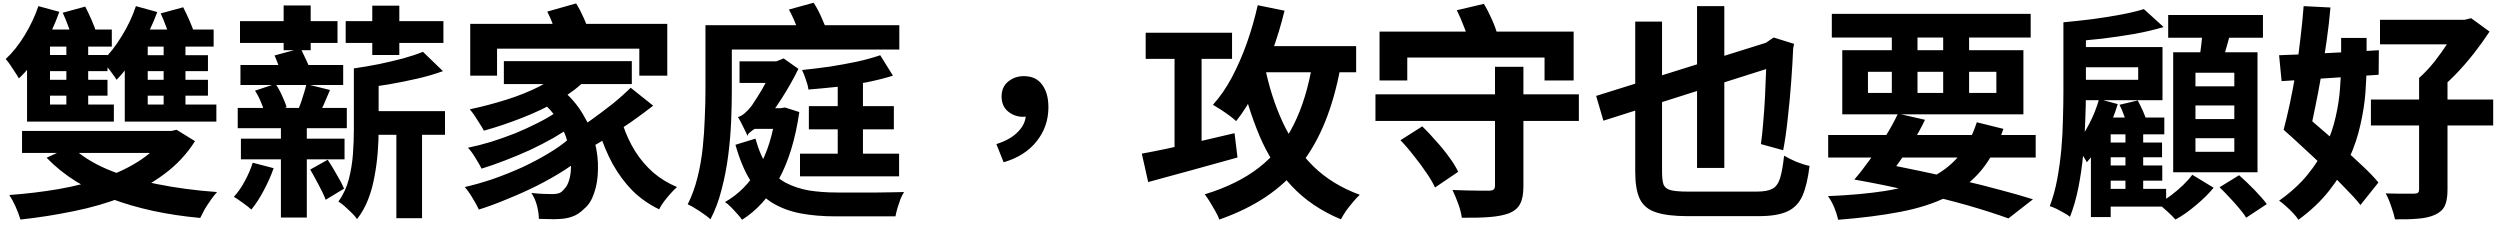 <svg width="264" height="24" viewBox="0 0 264 24" fill="none" xmlns="http://www.w3.org/2000/svg">
<path d="M7.008 4.104H9.312V11.928H7.008V4.104ZM4.224 5.808H11.352V7.512H4.224V5.808ZM4.224 8.424H11.352V10.104H4.224V8.424ZM2.856 11.04H12.024V12.84H2.856V11.04ZM4.056 0.648L6.264 1.248C5.8 2.576 5.192 3.872 4.44 5.136C3.704 6.4 2.888 7.448 1.992 8.28C1.912 8.12 1.784 7.912 1.608 7.656C1.448 7.4 1.28 7.144 1.104 6.888C0.928 6.616 0.76 6.4 0.6 6.24C1.336 5.552 2 4.72 2.592 3.744C3.2 2.752 3.688 1.72 4.056 0.648ZM17.28 3.888H19.584V12.072H17.28V3.888ZM14.592 5.832H21.96V7.512H14.592V5.832ZM14.592 8.424H21.96V10.104H14.592V8.424ZM13.176 11.04H22.848V12.84H13.176V11.04ZM14.352 0.648L16.608 1.272C16.112 2.616 15.48 3.928 14.712 5.208C13.96 6.488 13.16 7.56 12.312 8.424C12.216 8.264 12.072 8.056 11.88 7.8C11.704 7.544 11.512 7.296 11.304 7.056C11.112 6.8 10.944 6.592 10.8 6.432C11.536 5.728 12.216 4.864 12.84 3.84C13.48 2.816 13.984 1.752 14.352 0.648ZM4.776 3.12H11.808V4.92H3.144L4.776 3.12ZM2.856 5.4L5.28 3.792V11.976H2.856V5.4ZM14.904 3.12H22.56V4.92H13.272L14.904 3.12ZM13.176 5.424L15.6 3.672V11.976H13.176V5.424ZM2.328 13.824H18.48V16.152H2.328V13.824ZM17.52 13.824H18.12L18.648 13.704L20.592 14.904C19.744 16.248 18.672 17.4 17.376 18.36C16.096 19.32 14.64 20.128 13.008 20.784C11.376 21.424 9.64 21.928 7.8 22.296C5.96 22.68 4.08 22.976 2.16 23.184C2.048 22.8 1.88 22.352 1.656 21.84C1.432 21.344 1.208 20.928 0.984 20.592C2.76 20.464 4.496 20.256 6.192 19.968C7.904 19.664 9.496 19.264 10.968 18.768C12.456 18.256 13.76 17.624 14.88 16.872C16 16.12 16.88 15.24 17.52 14.232V13.824ZM7.536 15.456C8.48 16.384 9.728 17.184 11.28 17.856C12.832 18.512 14.6 19.04 16.584 19.44C18.568 19.84 20.68 20.12 22.92 20.28C22.712 20.504 22.496 20.776 22.272 21.096C22.048 21.416 21.832 21.744 21.624 22.08C21.432 22.432 21.272 22.744 21.144 23.016C19.4 22.856 17.744 22.608 16.176 22.272C14.624 21.936 13.16 21.512 11.784 21C10.424 20.472 9.168 19.856 8.016 19.152C6.864 18.432 5.832 17.6 4.92 16.656L7.536 15.456ZM16.968 1.416L19.344 0.768C19.568 1.2 19.792 1.672 20.016 2.184C20.24 2.696 20.408 3.136 20.52 3.504L18.024 4.248C17.928 3.864 17.776 3.408 17.568 2.88C17.376 2.352 17.176 1.864 16.968 1.416ZM6.624 1.344L9 0.696C9.224 1.128 9.448 1.6 9.672 2.112C9.896 2.624 10.064 3.064 10.176 3.432L7.68 4.176C7.584 3.792 7.432 3.336 7.224 2.808C7.032 2.28 6.832 1.792 6.624 1.344ZM25.392 6.864H36.24V8.976H25.392V6.864ZM25.104 11.4H36.624V13.536H25.104V11.4ZM38.352 11.736H46.992V14.232H38.352V11.736ZM25.44 14.64H36.384V16.824H25.44V14.64ZM41.856 12.84H44.568V23.04H41.856V12.84ZM44.664 5.472L46.776 7.512C45.944 7.816 45.04 8.08 44.064 8.304C43.088 8.528 42.096 8.728 41.088 8.904C40.08 9.064 39.104 9.208 38.16 9.336C38.112 9.032 38 8.68 37.824 8.28C37.664 7.864 37.512 7.512 37.368 7.224C38.248 7.096 39.136 6.944 40.032 6.768C40.928 6.576 41.776 6.376 42.576 6.168C43.376 5.944 44.072 5.712 44.664 5.472ZM26.928 9.576L29.088 8.856C29.344 9.208 29.576 9.624 29.784 10.104C30.008 10.568 30.168 10.976 30.264 11.328L28.008 12.168C27.944 11.8 27.808 11.376 27.6 10.896C27.408 10.4 27.184 9.96 26.928 9.576ZM32.352 8.88L34.848 9.504C34.624 10.032 34.408 10.536 34.2 11.016C33.992 11.48 33.8 11.88 33.624 12.216L31.464 11.664C31.576 11.392 31.688 11.096 31.8 10.776C31.912 10.44 32.016 10.112 32.112 9.792C32.224 9.456 32.304 9.152 32.352 8.88ZM28.992 5.856L31.752 5.112C31.96 5.528 32.184 6 32.424 6.528C32.664 7.056 32.848 7.504 32.976 7.872L30.024 8.712C29.928 8.344 29.776 7.888 29.568 7.344C29.376 6.784 29.184 6.288 28.992 5.856ZM37.368 7.224H39.984V13.728C39.984 14.448 39.952 15.232 39.888 16.08C39.824 16.912 39.712 17.752 39.552 18.6C39.408 19.448 39.184 20.264 38.88 21.048C38.576 21.832 38.184 22.528 37.704 23.136C37.592 22.96 37.408 22.744 37.152 22.488C36.896 22.248 36.64 22.008 36.384 21.768C36.128 21.544 35.912 21.384 35.736 21.288C36.248 20.568 36.616 19.776 36.84 18.912C37.064 18.032 37.208 17.144 37.272 16.248C37.336 15.352 37.368 14.496 37.368 13.68V7.224ZM32.76 17.904L34.608 16.872C34.928 17.352 35.248 17.88 35.568 18.456C35.904 19.016 36.16 19.504 36.336 19.92L34.392 21.096C34.232 20.664 33.992 20.152 33.672 19.56C33.352 18.952 33.048 18.4 32.76 17.904ZM26.688 17.184L28.896 17.76C28.624 18.544 28.272 19.336 27.84 20.136C27.424 20.92 26.992 21.584 26.544 22.128C26.336 21.936 26.04 21.704 25.656 21.432C25.288 21.16 24.968 20.944 24.696 20.784C25.128 20.32 25.512 19.768 25.848 19.128C26.2 18.488 26.48 17.84 26.688 17.184ZM25.344 2.232H35.64V4.536H25.344V2.232ZM29.952 0.576H32.808V5.304H29.952V0.576ZM39.312 0.6H42.168V5.808H39.312V0.6ZM36.504 2.232H46.824V4.536H36.504V2.232ZM29.664 12.768H32.4V22.968H29.664V12.768ZM49.656 2.52H70.464V7.992H67.512V5.136H52.488V7.992H49.656V2.52ZM53.208 6.456H66.72V8.88H53.208V6.456ZM57.048 10.608L59.256 9.408C60.2 10.176 60.96 11.048 61.536 12.024C62.128 13 62.552 13.992 62.808 15C63.064 16.008 63.176 16.984 63.144 17.928C63.128 18.856 62.992 19.68 62.736 20.4C62.496 21.12 62.16 21.656 61.728 22.008C61.296 22.44 60.864 22.728 60.432 22.872C60.016 23.032 59.496 23.12 58.872 23.136C58.6 23.152 58.296 23.152 57.96 23.136C57.624 23.136 57.272 23.128 56.904 23.112C56.904 22.712 56.84 22.256 56.712 21.744C56.584 21.232 56.384 20.776 56.112 20.376C56.56 20.424 56.968 20.456 57.336 20.472C57.704 20.488 58.032 20.496 58.32 20.496C58.608 20.496 58.848 20.464 59.04 20.4C59.248 20.32 59.44 20.16 59.616 19.92C59.84 19.712 60.016 19.36 60.144 18.864C60.272 18.368 60.32 17.784 60.288 17.112C60.272 16.44 60.152 15.728 59.928 14.976C59.72 14.208 59.384 13.448 58.92 12.696C58.456 11.944 57.832 11.248 57.048 10.608ZM59.64 7.272L62.016 8.28C61.168 9.144 60.144 9.928 58.944 10.632C57.744 11.32 56.464 11.928 55.104 12.456C53.76 12.984 52.424 13.432 51.096 13.8C51 13.608 50.864 13.376 50.688 13.104C50.512 12.816 50.328 12.528 50.136 12.24C49.944 11.952 49.768 11.72 49.608 11.544C50.888 11.272 52.168 10.936 53.448 10.536C54.728 10.136 55.904 9.664 56.976 9.12C58.048 8.56 58.936 7.944 59.64 7.272ZM58.656 11.904L60.48 13.248C59.888 13.68 59.208 14.12 58.44 14.568C57.672 15 56.848 15.424 55.968 15.84C55.088 16.24 54.208 16.608 53.328 16.944C52.464 17.28 51.64 17.568 50.856 17.808C50.696 17.488 50.48 17.112 50.208 16.68C49.952 16.248 49.688 15.888 49.416 15.6C50.2 15.44 51.016 15.232 51.864 14.976C52.728 14.704 53.584 14.4 54.432 14.064C55.28 13.712 56.064 13.352 56.784 12.984C57.52 12.616 58.144 12.256 58.656 11.904ZM60.072 14.664L62.04 16.152C61.368 16.744 60.576 17.336 59.664 17.928C58.768 18.504 57.8 19.056 56.76 19.584C55.736 20.096 54.688 20.568 53.616 21C52.56 21.448 51.544 21.824 50.568 22.128C50.408 21.776 50.184 21.368 49.896 20.904C49.624 20.44 49.352 20.056 49.08 19.752C50.056 19.528 51.064 19.24 52.104 18.888C53.144 18.52 54.16 18.112 55.152 17.664C56.144 17.2 57.064 16.712 57.912 16.2C58.776 15.688 59.496 15.176 60.072 14.664ZM65.808 13.272C66.128 14.232 66.552 15.136 67.08 15.984C67.608 16.816 68.24 17.56 68.976 18.216C69.728 18.856 70.568 19.368 71.496 19.752C71.288 19.928 71.064 20.152 70.824 20.424C70.584 20.696 70.352 20.976 70.128 21.264C69.904 21.568 69.728 21.848 69.6 22.104C68.544 21.592 67.608 20.936 66.792 20.136C65.992 19.32 65.296 18.384 64.704 17.328C64.128 16.272 63.648 15.12 63.264 13.872L65.808 13.272ZM66.6 9.264L68.976 11.16C68.256 11.72 67.488 12.288 66.672 12.864C65.856 13.424 65.048 13.96 64.248 14.472C63.448 14.968 62.696 15.408 61.992 15.792L60.144 14.136C60.832 13.736 61.568 13.264 62.352 12.72C63.136 12.16 63.904 11.584 64.656 10.992C65.408 10.384 66.056 9.808 66.6 9.264ZM57.792 1.224L60.84 0.36C61.112 0.792 61.368 1.28 61.608 1.824C61.864 2.368 62.032 2.84 62.112 3.24L58.92 4.224C58.824 3.824 58.672 3.344 58.464 2.784C58.256 2.208 58.032 1.688 57.792 1.224ZM78.096 6.48H82.152V8.76H78.096V6.48ZM79.272 11.424H82.872V13.608H79.272V11.424ZM85.416 11.208H94.392V13.656H85.416V11.208ZM84.48 16.224H94.944V18.624H84.48V16.224ZM88.464 7.752H91.128V17.448H88.464V7.752ZM92.952 5.832L94.296 7.992C93.48 8.248 92.56 8.48 91.536 8.688C90.528 8.88 89.488 9.04 88.416 9.168C87.36 9.28 86.344 9.376 85.368 9.456C85.336 9.152 85.248 8.808 85.104 8.424C84.976 8.024 84.84 7.68 84.696 7.392C85.656 7.296 86.64 7.176 87.648 7.032C88.656 6.872 89.616 6.696 90.528 6.504C91.456 6.296 92.264 6.072 92.952 5.832ZM79.776 14.64C80.112 15.856 80.544 16.84 81.072 17.592C81.6 18.328 82.232 18.896 82.968 19.296C83.704 19.68 84.52 19.952 85.416 20.112C86.328 20.256 87.32 20.328 88.392 20.328C88.632 20.328 88.976 20.328 89.424 20.328C89.888 20.328 90.4 20.328 90.96 20.328C91.536 20.328 92.112 20.328 92.688 20.328C93.28 20.312 93.816 20.304 94.296 20.304C94.792 20.288 95.184 20.28 95.472 20.28C95.344 20.472 95.216 20.72 95.088 21.024C94.976 21.328 94.872 21.64 94.776 21.96C94.68 22.296 94.608 22.592 94.56 22.848H93.288H88.272C86.896 22.848 85.656 22.744 84.552 22.536C83.448 22.328 82.456 21.96 81.576 21.432C80.712 20.904 79.952 20.144 79.296 19.152C78.656 18.16 78.112 16.872 77.664 15.288L79.776 14.64ZM81.936 11.424H82.44L82.896 11.352L84.408 11.832C83.992 14.712 83.264 17.088 82.224 18.96C81.184 20.832 79.896 22.248 78.36 23.208C78.232 23.016 78.056 22.8 77.832 22.56C77.624 22.32 77.4 22.08 77.16 21.84C76.936 21.616 76.736 21.448 76.56 21.336C78 20.52 79.176 19.328 80.088 17.76C81.016 16.176 81.632 14.208 81.936 11.856V11.424ZM75.936 2.664H94.968V5.232H75.936V2.664ZM74.496 2.664H77.28V9.576C77.28 10.552 77.256 11.632 77.208 12.816C77.16 13.984 77.056 15.192 76.896 16.44C76.736 17.672 76.504 18.864 76.2 20.016C75.912 21.168 75.52 22.216 75.024 23.16C74.864 23 74.632 22.816 74.328 22.608C74.04 22.4 73.736 22.2 73.416 22.008C73.112 21.816 72.848 21.672 72.624 21.576C73.056 20.712 73.4 19.768 73.656 18.744C73.912 17.72 74.096 16.672 74.208 15.6C74.32 14.528 74.392 13.48 74.424 12.456C74.472 11.416 74.496 10.456 74.496 9.576V2.664ZM83.304 1.008L85.92 0.288C86.24 0.784 86.528 1.328 86.784 1.92C87.056 2.512 87.256 3.032 87.384 3.48L84.648 4.32C84.536 3.872 84.352 3.336 84.096 2.712C83.856 2.088 83.592 1.52 83.304 1.008ZM78.936 14.376C78.888 14.216 78.8 14.016 78.672 13.776C78.544 13.52 78.416 13.264 78.288 13.008C78.16 12.752 78.04 12.536 77.928 12.36C78.136 12.312 78.376 12.176 78.648 11.952C78.92 11.712 79.16 11.456 79.368 11.184C79.496 10.992 79.704 10.672 79.992 10.224C80.296 9.76 80.616 9.208 80.952 8.568C81.304 7.928 81.608 7.28 81.864 6.624V6.528L82.752 6.168L84.312 7.272C83.768 8.376 83.16 9.448 82.488 10.488C81.816 11.528 81.176 12.4 80.568 13.104V13.152C80.568 13.152 80.48 13.192 80.304 13.272C80.144 13.352 79.952 13.456 79.728 13.584C79.52 13.712 79.336 13.848 79.176 13.992C79.016 14.12 78.936 14.248 78.936 14.376ZM105.984 17.136L105.216 15.216C106.224 14.896 106.992 14.456 107.52 13.896C108.064 13.336 108.336 12.712 108.336 12.024L108.144 9.672L109.488 11.808C109.28 11.984 109.056 12.12 108.816 12.216C108.576 12.296 108.32 12.336 108.048 12.336C107.456 12.336 106.928 12.152 106.464 11.784C106 11.4 105.768 10.872 105.768 10.2C105.768 9.512 106 8.984 106.464 8.616C106.928 8.232 107.48 8.04 108.12 8.04C108.968 8.04 109.608 8.336 110.04 8.928C110.488 9.52 110.712 10.32 110.712 11.328C110.712 12.688 110.296 13.888 109.464 14.928C108.632 15.968 107.472 16.704 105.984 17.136ZM120.984 3.456H130.104V6.216H120.984V3.456ZM124.032 4.704H126.888V16.656H124.032V4.704ZM120.576 16.224C121.376 16.08 122.304 15.896 123.36 15.672C124.432 15.432 125.568 15.176 126.768 14.904C127.984 14.616 129.184 14.336 130.368 14.064L130.68 16.632C129.048 17.08 127.4 17.536 125.736 18C124.072 18.448 122.576 18.856 121.248 19.224L120.576 16.224ZM132.216 4.872H143.208V7.632H132.216V4.872ZM132.816 0.552L135.648 1.128C135.28 2.632 134.832 4.104 134.304 5.544C133.792 6.984 133.216 8.32 132.576 9.552C131.952 10.784 131.272 11.864 130.536 12.792C130.376 12.632 130.144 12.44 129.84 12.216C129.536 11.992 129.224 11.776 128.904 11.568C128.584 11.36 128.312 11.192 128.088 11.064C128.824 10.248 129.488 9.288 130.08 8.184C130.672 7.064 131.2 5.856 131.664 4.56C132.128 3.248 132.512 1.912 132.816 0.552ZM138.6 6.672L141.552 7.128C141.152 9.272 140.608 11.192 139.92 12.888C139.232 14.584 138.376 16.088 137.352 17.4C136.328 18.696 135.104 19.824 133.68 20.784C132.272 21.728 130.632 22.528 128.76 23.184C128.68 22.944 128.544 22.656 128.352 22.32C128.176 22 127.984 21.672 127.776 21.336C127.568 21 127.384 20.728 127.224 20.52C129.528 19.816 131.44 18.872 132.96 17.688C134.496 16.488 135.712 14.984 136.608 13.176C137.52 11.368 138.184 9.2 138.6 6.672ZM133.56 6.984C133.992 9.144 134.624 11.12 135.456 12.912C136.288 14.704 137.368 16.256 138.696 17.568C140.024 18.864 141.656 19.864 143.592 20.568C143.384 20.76 143.152 21.008 142.896 21.312C142.64 21.616 142.392 21.928 142.152 22.248C141.928 22.584 141.744 22.888 141.6 23.16C139.52 22.296 137.784 21.12 136.392 19.632C135 18.144 133.872 16.384 133.008 14.352C132.144 12.304 131.432 10.016 130.872 7.488L133.56 6.984ZM145.248 9.96H166.728V12.768H145.248V9.96ZM157.872 7.056H160.872V19.656C160.872 20.472 160.76 21.088 160.536 21.504C160.328 21.936 159.944 22.272 159.384 22.512C158.824 22.72 158.128 22.856 157.296 22.92C156.48 22.984 155.504 23.008 154.368 22.992C154.32 22.576 154.192 22.08 153.984 21.504C153.776 20.944 153.576 20.464 153.384 20.064C153.896 20.08 154.416 20.096 154.944 20.112C155.472 20.128 155.944 20.136 156.36 20.136C156.776 20.136 157.064 20.136 157.224 20.136C157.464 20.136 157.632 20.096 157.728 20.016C157.824 19.936 157.872 19.792 157.872 19.584V7.056ZM147.888 14.808L150.192 13.344C150.672 13.808 151.16 14.328 151.656 14.904C152.168 15.464 152.624 16.024 153.024 16.584C153.44 17.144 153.76 17.664 153.984 18.144L151.536 19.8C151.328 19.336 151.024 18.816 150.624 18.24C150.24 17.664 149.808 17.08 149.328 16.488C148.864 15.88 148.384 15.32 147.888 14.808ZM145.68 3.336H166.176V8.496H163.104V6.072H148.608V8.496H145.68V3.336ZM153.84 1.08L156.696 0.408C157 0.904 157.288 1.464 157.56 2.088C157.832 2.696 158.024 3.232 158.136 3.696L155.112 4.464C155.032 4.016 154.864 3.48 154.608 2.856C154.368 2.216 154.112 1.624 153.84 1.08ZM168.552 10.128L187.344 4.248L188.088 6.792L169.32 12.744L168.552 10.128ZM179.208 0.648H182.088V17.736H179.208V0.648ZM172.68 2.28H175.512V18.144C175.512 18.752 175.568 19.208 175.68 19.512C175.808 19.8 176.064 19.992 176.448 20.088C176.848 20.184 177.432 20.232 178.2 20.232C178.424 20.232 178.776 20.232 179.256 20.232C179.752 20.232 180.304 20.232 180.912 20.232C181.52 20.232 182.128 20.232 182.736 20.232C183.36 20.232 183.92 20.232 184.416 20.232C184.912 20.232 185.28 20.232 185.52 20.232C186.24 20.232 186.784 20.136 187.152 19.944C187.52 19.752 187.792 19.384 187.968 18.84C188.144 18.28 188.288 17.48 188.4 16.44C188.752 16.648 189.184 16.864 189.696 17.088C190.224 17.296 190.688 17.44 191.088 17.52C190.928 18.848 190.68 19.896 190.344 20.664C190.008 21.432 189.48 21.984 188.76 22.32C188.04 22.656 187.032 22.824 185.736 22.824C185.56 22.824 185.272 22.824 184.872 22.824C184.488 22.824 184.04 22.824 183.528 22.824C183.016 22.824 182.48 22.824 181.92 22.824C181.376 22.824 180.848 22.824 180.336 22.824C179.84 22.824 179.4 22.824 179.016 22.824C178.632 22.824 178.352 22.824 178.176 22.824C176.768 22.824 175.664 22.688 174.864 22.416C174.064 22.16 173.496 21.688 173.16 21C172.84 20.328 172.68 19.368 172.68 18.12V2.28ZM186.6 4.632H186.312L187.296 3.96L189.456 4.632L189.36 5.088C189.312 6.208 189.24 7.416 189.144 8.712C189.048 10.008 188.928 11.28 188.784 12.528C188.656 13.76 188.496 14.872 188.304 15.864L185.952 15.216C186.048 14.56 186.128 13.808 186.192 12.96C186.272 12.096 186.336 11.184 186.384 10.224C186.432 9.264 186.472 8.304 186.504 7.344C186.552 6.384 186.584 5.48 186.6 4.632ZM193.056 14.256H214.968V16.632H193.056V14.256ZM193.44 1.464H214.44V3.96H193.44V1.464ZM208.752 12.912L211.56 13.608C210.968 15.352 210.192 16.808 209.232 17.976C208.272 19.128 207.088 20.056 205.68 20.76C204.272 21.464 202.608 22 200.688 22.368C198.784 22.736 196.592 23.016 194.112 23.208C194.016 22.776 193.872 22.328 193.68 21.864C193.488 21.416 193.272 21.032 193.032 20.712C195.336 20.616 197.36 20.432 199.104 20.16C200.848 19.872 202.352 19.448 203.616 18.888C204.88 18.312 205.928 17.544 206.76 16.584C207.608 15.608 208.272 14.384 208.752 12.912ZM195.816 18.96L198 17.136C199.52 17.392 201.056 17.688 202.608 18.024C204.16 18.344 205.664 18.68 207.12 19.032C208.592 19.368 209.968 19.712 211.248 20.064C212.528 20.4 213.672 20.728 214.68 21.048L212.088 23.064C210.904 22.632 209.456 22.168 207.744 21.672C206.032 21.192 204.16 20.72 202.128 20.256C200.096 19.776 197.992 19.344 195.816 18.96ZM199.776 2.424H202.488V10.632H199.776V2.424ZM205.2 2.424H207.936V10.632H205.2V2.424ZM197.256 7.584V9.816H210.816V7.584H197.256ZM194.544 5.304H213.672V12.072H194.544V5.304ZM195.816 18.96C196.344 18.352 196.888 17.656 197.448 16.872C198.024 16.088 198.568 15.28 199.08 14.448C199.608 13.6 200.056 12.784 200.424 12L203.28 12.648C202.928 13.4 202.504 14.168 202.008 14.952C201.528 15.72 201.032 16.456 200.52 17.16C200.024 17.864 199.568 18.472 199.152 18.984L195.816 18.96ZM228.96 1.584H238.968V3.984H228.96V1.584ZM231.84 11.136V12.576H235.944V11.136H231.84ZM231.84 14.592V16.032H235.944V14.592H231.84ZM231.84 7.68V9.12H235.944V7.68H231.84ZM229.488 5.52H238.392V18.192H229.488V5.52ZM232.608 2.904L235.608 3.24C235.416 3.96 235.216 4.672 235.008 5.376C234.8 6.08 234.608 6.688 234.432 7.2L232.152 6.792C232.264 6.216 232.36 5.568 232.44 4.848C232.536 4.128 232.592 3.48 232.608 2.904ZM231.504 18.456L233.76 19.824C233.264 20.432 232.64 21.048 231.888 21.672C231.136 22.312 230.416 22.816 229.728 23.184C229.52 22.944 229.232 22.656 228.864 22.32C228.512 22 228.192 21.728 227.904 21.504C228.352 21.264 228.8 20.976 229.248 20.64C229.712 20.288 230.136 19.928 230.52 19.56C230.92 19.176 231.248 18.808 231.504 18.456ZM234.384 19.776L236.448 18.504C236.96 18.952 237.496 19.464 238.056 20.04C238.616 20.616 239.056 21.12 239.376 21.552L237.192 22.992C237.016 22.688 236.768 22.352 236.448 21.984C236.144 21.616 235.808 21.24 235.44 20.856C235.072 20.456 234.72 20.096 234.384 19.776ZM223.824 11.064L225.744 10.608C225.936 10.96 226.128 11.352 226.32 11.784C226.512 12.216 226.648 12.6 226.728 12.936L224.712 13.512C224.632 13.176 224.512 12.784 224.352 12.336C224.192 11.872 224.016 11.448 223.824 11.064ZM221.88 15.048H228.312V16.608H221.88V15.048ZM221.88 17.472H228.336V19.08H221.88V17.472ZM224.448 13.32H226.32V21H224.448V13.32ZM222.888 12.408H228.552V14.184H222.888V22.92H220.8V14.136L222.312 12.408H222.888ZM221.664 10.464L223.632 10.992C223.296 12.128 222.832 13.248 222.24 14.352C221.664 15.456 221.04 16.384 220.368 17.136C220.304 16.992 220.192 16.8 220.032 16.56C219.888 16.32 219.736 16.08 219.576 15.84C219.416 15.6 219.272 15.408 219.144 15.264C219.688 14.672 220.176 13.952 220.608 13.104C221.056 12.256 221.408 11.376 221.664 10.464ZM218.904 4.968H228.36V10.584H218.904V8.424H225.792V7.104H218.904V4.968ZM226.392 0.96L228.48 2.856C227.568 3.128 226.552 3.368 225.432 3.576C224.312 3.768 223.168 3.936 222 4.08C220.848 4.208 219.728 4.312 218.64 4.392C218.592 4.104 218.496 3.76 218.352 3.36C218.208 2.944 218.064 2.608 217.92 2.352C218.944 2.256 219.976 2.144 221.016 2.016C222.072 1.872 223.064 1.712 223.992 1.536C224.936 1.36 225.736 1.168 226.392 0.96ZM217.896 2.352H220.272V9.672C220.272 10.616 220.248 11.656 220.2 12.792C220.168 13.928 220.096 15.096 219.984 16.296C219.872 17.496 219.704 18.664 219.48 19.8C219.256 20.92 218.96 21.952 218.592 22.896C218.448 22.768 218.24 22.632 217.968 22.488C217.712 22.344 217.448 22.2 217.176 22.056C216.904 21.928 216.664 21.832 216.456 21.768C216.792 20.888 217.056 19.928 217.248 18.888C217.44 17.848 217.584 16.792 217.68 15.72C217.776 14.632 217.832 13.576 217.848 12.552C217.88 11.512 217.896 10.552 217.896 9.672V2.352ZM221.928 19.944H228.744V21.816H221.928V19.944ZM251.328 2.088H260.616V4.68H251.328V2.088ZM250.368 10.512H263.28V13.248H250.368V10.512ZM255.456 8.232H258.456V20.04C258.456 20.776 258.36 21.344 258.168 21.744C257.976 22.144 257.632 22.456 257.136 22.68C256.64 22.904 256.048 23.04 255.36 23.088C254.672 23.152 253.856 23.176 252.912 23.16C252.832 22.76 252.696 22.296 252.504 21.768C252.328 21.24 252.136 20.792 251.928 20.424C252.344 20.424 252.752 20.432 253.152 20.448C253.568 20.448 253.936 20.448 254.256 20.448C254.576 20.448 254.8 20.448 254.928 20.448C255.136 20.448 255.272 20.416 255.336 20.352C255.416 20.288 255.456 20.168 255.456 19.992V8.232ZM259.512 2.088H260.28L260.952 1.92L262.896 3.336C262.416 4.072 261.864 4.84 261.24 5.64C260.616 6.44 259.952 7.2 259.248 7.92C258.544 8.64 257.824 9.28 257.088 9.84C256.912 9.6 256.656 9.32 256.32 9C255.984 8.68 255.696 8.424 255.456 8.232C256 7.752 256.536 7.184 257.064 6.528C257.592 5.856 258.072 5.184 258.504 4.512C258.936 3.824 259.272 3.216 259.512 2.688V2.088ZM241.152 13.704L242.88 11.688C243.536 12.264 244.248 12.88 245.016 13.536C245.784 14.192 246.552 14.864 247.32 15.552C248.104 16.24 248.832 16.904 249.504 17.544C250.176 18.168 250.728 18.744 251.16 19.272L249.264 21.648C248.848 21.12 248.312 20.528 247.656 19.872C247.016 19.2 246.32 18.504 245.568 17.784C244.816 17.064 244.056 16.352 243.288 15.648C242.536 14.944 241.824 14.296 241.152 13.704ZM241.152 13.704C241.376 12.856 241.6 11.912 241.824 10.872C242.048 9.816 242.256 8.704 242.448 7.536C242.64 6.368 242.8 5.2 242.928 4.032C243.072 2.848 243.184 1.72 243.264 0.648L246.096 0.792C246 1.928 245.864 3.112 245.688 4.344C245.512 5.576 245.32 6.8 245.112 8.016C244.904 9.232 244.68 10.408 244.44 11.544C244.216 12.664 243.992 13.68 243.768 14.592L241.152 13.704ZM247.224 4.008H249.912V6.72C249.912 7.648 249.872 8.656 249.792 9.744C249.712 10.832 249.536 11.968 249.264 13.152C249.008 14.336 248.616 15.512 248.088 16.68C247.56 17.848 246.856 18.992 245.976 20.112C245.112 21.216 244.024 22.248 242.712 23.208C242.584 23 242.4 22.768 242.16 22.512C241.92 22.256 241.664 22.008 241.392 21.768C241.136 21.528 240.896 21.336 240.672 21.192C241.872 20.344 242.872 19.432 243.672 18.456C244.472 17.48 245.112 16.472 245.592 15.432C246.072 14.392 246.424 13.36 246.648 12.336C246.888 11.296 247.04 10.296 247.104 9.336C247.184 8.376 247.224 7.496 247.224 6.696V4.008ZM240.672 5.832C241.584 5.8 242.608 5.76 243.744 5.712C244.896 5.648 246.112 5.584 247.392 5.52C248.672 5.44 249.944 5.368 251.208 5.304L251.184 7.896C249.376 8.024 247.568 8.144 245.76 8.256C243.952 8.368 242.344 8.472 240.936 8.568L240.672 5.832Z" fill="black"/>
</svg>
